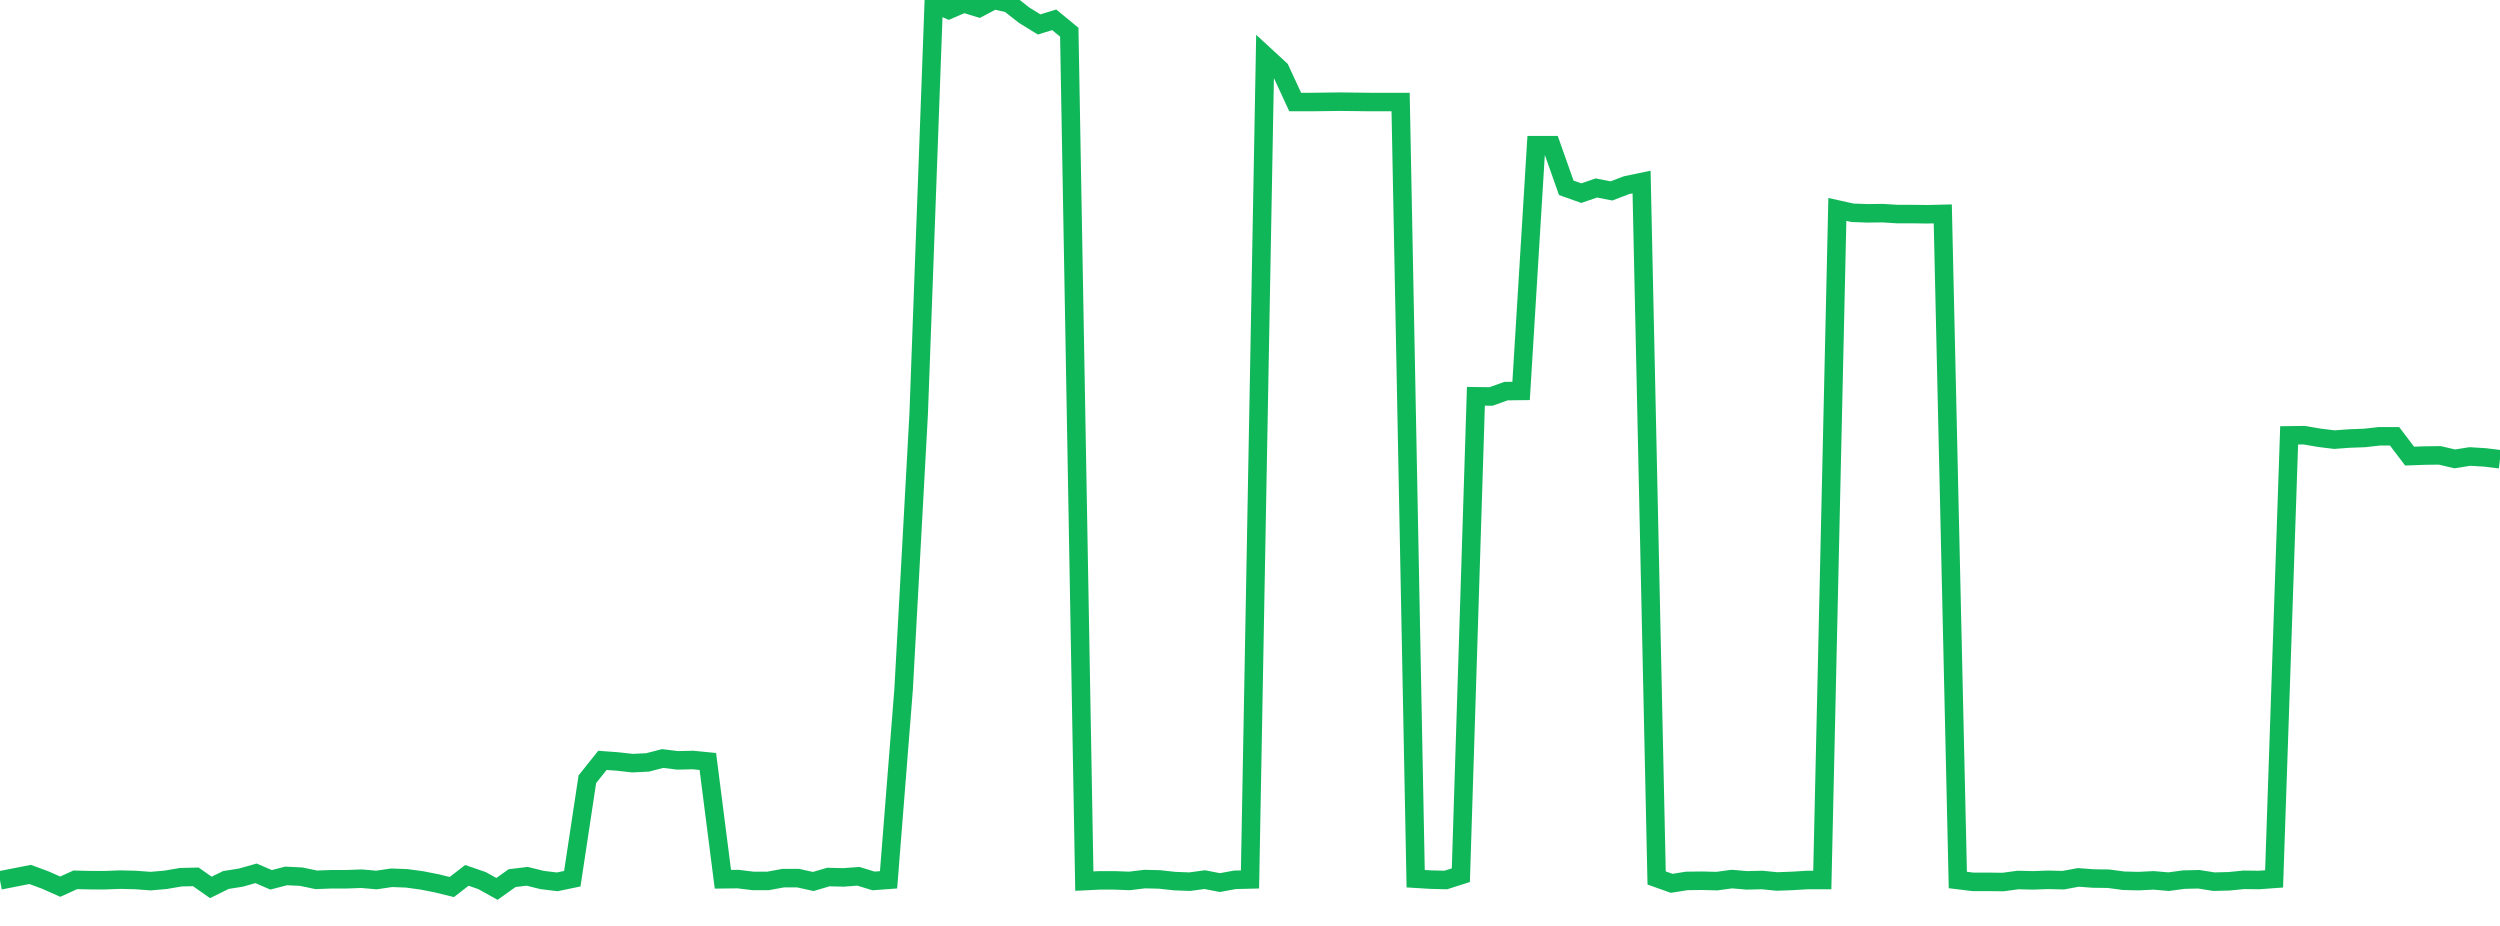 <?xml version="1.0" standalone="no"?>
<!DOCTYPE svg PUBLIC "-//W3C//DTD SVG 1.1//EN" "http://www.w3.org/Graphics/SVG/1.1/DTD/svg11.dtd">
<svg width="135" height="50" viewBox="0 0 135 50" preserveAspectRatio="none" class="sparkline" xmlns="http://www.w3.org/2000/svg"
xmlns:xlink="http://www.w3.org/1999/xlink"><path  class="sparkline--line" d="M 0 47.54 L 0 47.54 L 0.813 47.38 L 1.627 47.22 L 2.44 47.52 L 3.253 47.88 L 4.066 47.51 L 4.88 47.53 L 5.693 47.53 L 6.506 47.5 L 7.319 47.52 L 8.133 47.58 L 8.946 47.51 L 9.759 47.37 L 10.572 47.35 L 11.386 47.92 L 12.199 47.52 L 13.012 47.39 L 13.825 47.16 L 14.639 47.51 L 15.452 47.3 L 16.265 47.34 L 17.078 47.51 L 17.892 47.48 L 18.705 47.48 L 19.518 47.45 L 20.331 47.52 L 21.145 47.4 L 21.958 47.43 L 22.771 47.54 L 23.584 47.7 L 24.398 47.9 L 25.211 47.27 L 26.024 47.55 L 26.837 48 L 27.651 47.42 L 28.464 47.32 L 29.277 47.52 L 30.09 47.62 L 30.904 47.45 L 31.717 42.08 L 32.53 41.06 L 33.343 41.12 L 34.157 41.21 L 34.97 41.17 L 35.783 40.96 L 36.596 41.06 L 37.41 41.04 L 38.223 41.12 L 39.036 47.48 L 39.849 47.47 L 40.663 47.57 L 41.476 47.57 L 42.289 47.42 L 43.102 47.42 L 43.916 47.6 L 44.729 47.36 L 45.542 47.38 L 46.355 47.32 L 47.169 47.57 L 47.982 47.51 L 48.795 37.23 L 49.608 22.36 L 50.422 0.17 L 51.235 0.53 L 52.048 0.18 L 52.861 0.43 L 53.675 0 L 54.488 0.18 L 55.301 0.82 L 56.114 1.32 L 56.928 1.07 L 57.741 1.74 L 58.554 47.58 L 59.367 47.54 L 60.181 47.54 L 60.994 47.57 L 61.807 47.47 L 62.62 47.49 L 63.434 47.58 L 64.247 47.61 L 65.06 47.5 L 65.873 47.66 L 66.687 47.51 L 67.5 47.49 L 68.313 3 L 69.127 3.75 L 69.94 5.51 L 70.753 5.51 L 71.566 5.5 L 72.38 5.49 L 73.193 5.5 L 74.006 5.51 L 74.819 5.51 L 75.633 5.51 L 76.446 47.45 L 77.259 47.5 L 78.072 47.52 L 78.886 47.26 L 79.699 21.4 L 80.512 21.41 L 81.325 21.12 L 82.139 21.11 L 82.952 7.84 L 83.765 7.84 L 84.578 10.14 L 85.392 10.43 L 86.205 10.15 L 87.018 10.31 L 87.831 10 L 88.645 9.83 L 89.458 47.41 L 90.271 47.7 L 91.084 47.57 L 91.898 47.56 L 92.711 47.58 L 93.524 47.47 L 94.337 47.54 L 95.151 47.52 L 95.964 47.6 L 96.777 47.57 L 97.59 47.52 L 98.404 47.52 L 99.217 11.31 L 100.03 11.49 L 100.843 11.52 L 101.657 11.51 L 102.47 11.56 L 103.283 11.56 L 104.096 11.57 L 104.91 11.55 L 105.723 47.52 L 106.536 47.62 L 107.349 47.62 L 108.163 47.63 L 108.976 47.52 L 109.789 47.54 L 110.602 47.51 L 111.416 47.53 L 112.229 47.38 L 113.042 47.44 L 113.855 47.45 L 114.669 47.56 L 115.482 47.58 L 116.295 47.54 L 117.108 47.61 L 117.922 47.5 L 118.735 47.48 L 119.548 47.61 L 120.361 47.59 L 121.175 47.51 L 121.988 47.52 L 122.801 47.46 L 123.614 23.51 L 124.428 23.5 L 125.241 23.64 L 126.054 23.74 L 126.867 23.68 L 127.681 23.65 L 128.494 23.56 L 129.307 23.56 L 130.12 24.63 L 130.934 24.6 L 131.747 24.59 L 132.56 24.78 L 133.373 24.65 L 134.187 24.7 L 135 24.8" fill="none" stroke-width="1" stroke="#10b759"></path></svg>